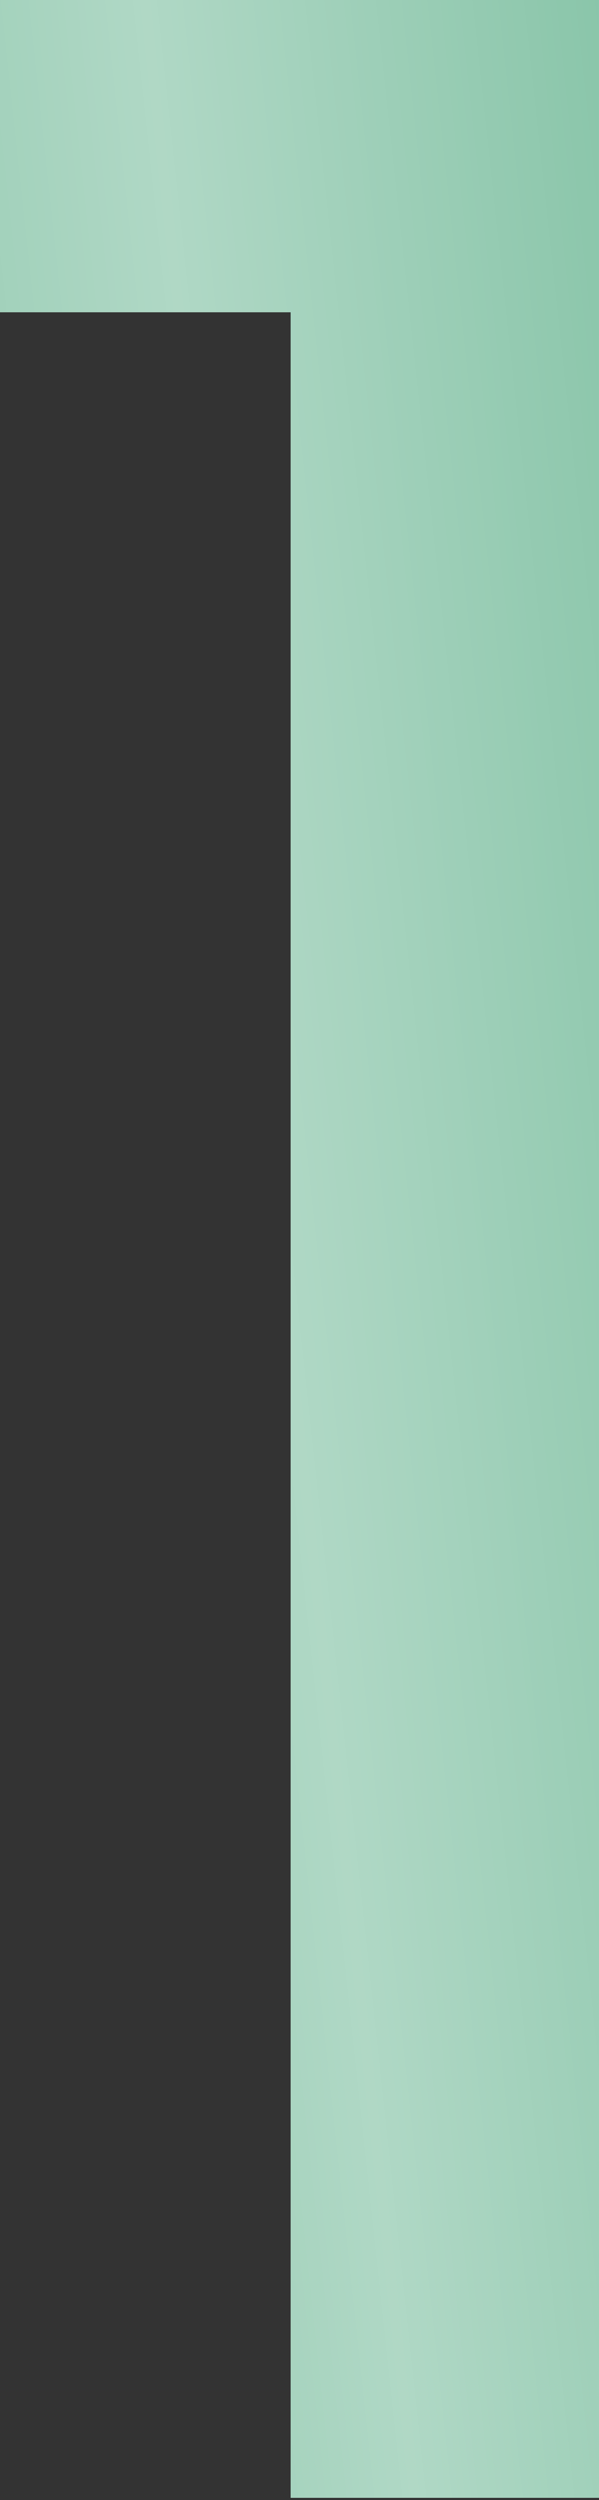 <?xml version="1.0" encoding="UTF-8"?> <svg xmlns="http://www.w3.org/2000/svg" width="65" height="271" viewBox="0 0 65 271" fill="none"><rect x="0" y="0" width="65" height="271" fill="#333333" stroke="none"/> <path d="M0.001 -8.40547e-05H64.998V270.759H31.538V33.845H0.001V-8.40547e-05Z" fill="white"></path> <path d="M0.001 -8.40547e-05H64.998V270.759H31.538V33.845H0.001V-8.40547e-05Z" fill="#77BC9C"></path> <path d="M0.001 -8.40547e-05H64.998V270.759H31.538V33.845H0.001V-8.40547e-05Z" fill="url(#paint0_linear_632_104295)" fill-opacity="0.8"></path> <defs> <linearGradient id="paint0_linear_632_104295" x1="155.969" y1="610.146" x2="3.282" y2="626.638" gradientUnits="userSpaceOnUse"> <stop stop-color="white" stop-opacity="0"></stop> <stop offset="0.481" stop-color="white" stop-opacity="0.521"></stop> <stop offset="1" stop-color="white" stop-opacity="0"></stop> </linearGradient> </defs> </svg> 